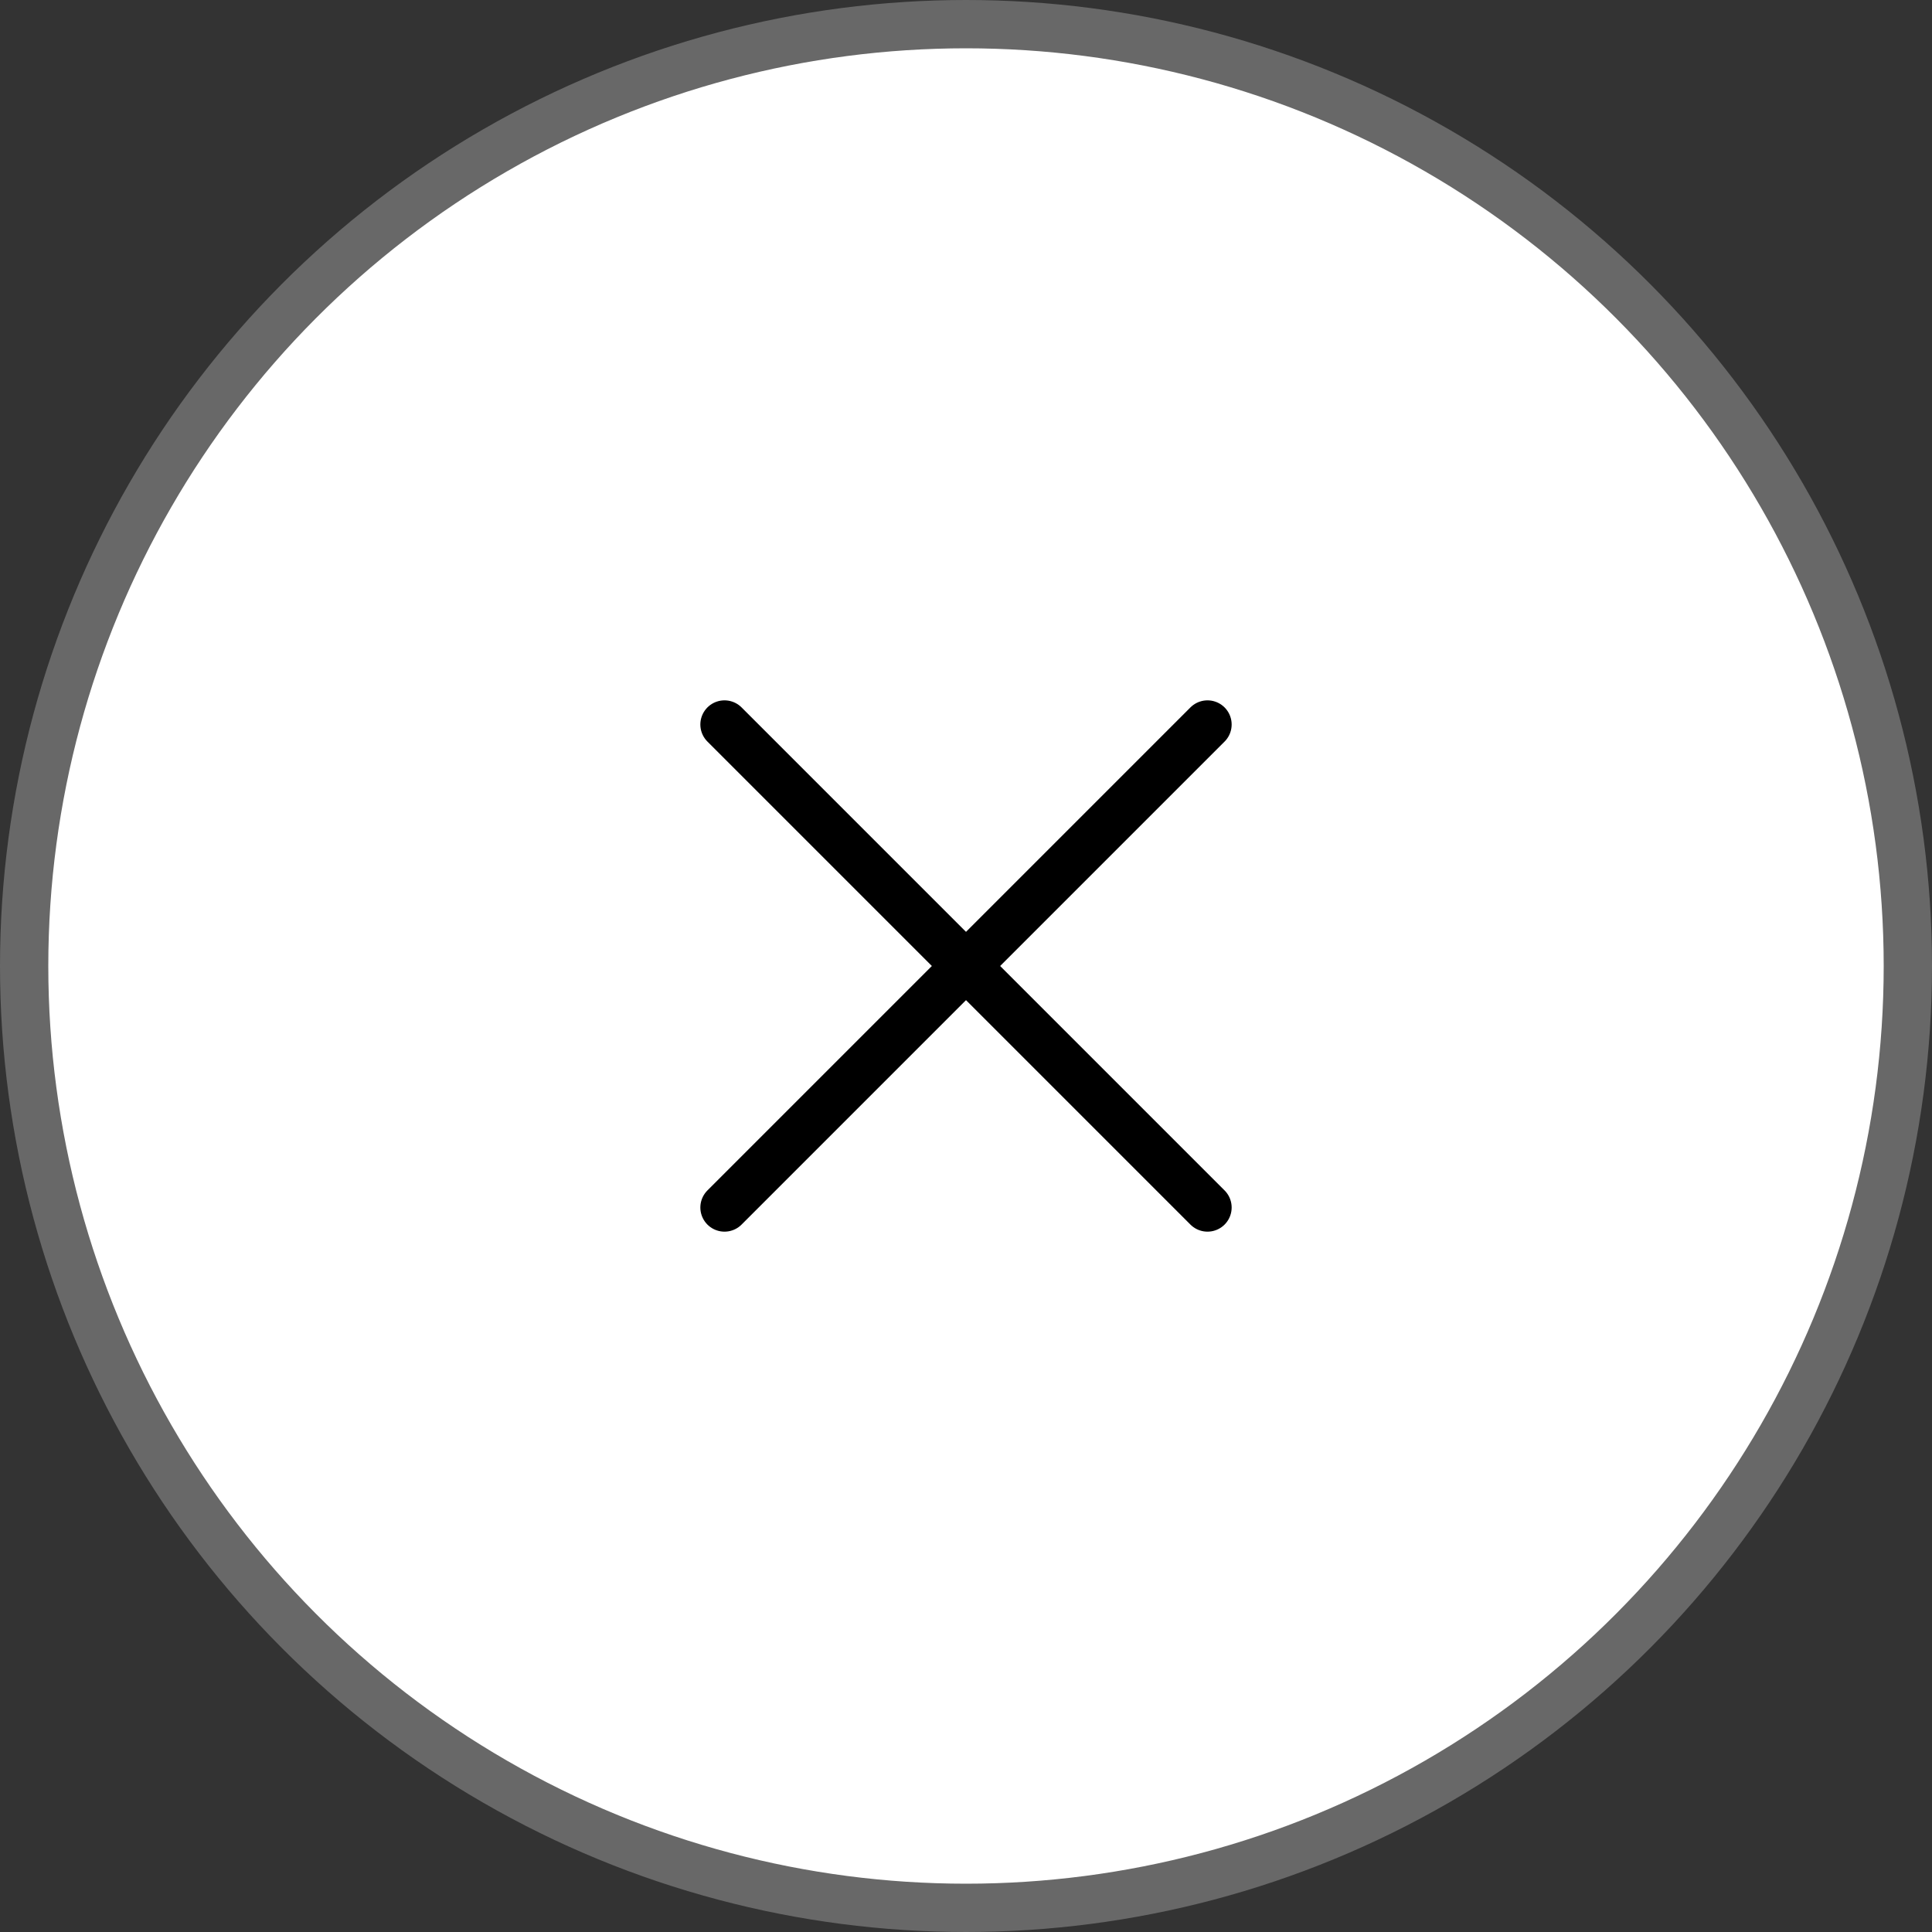 <svg width="40" height="40" viewBox="0 0 40 40" fill="none" xmlns="http://www.w3.org/2000/svg">
<rect x="0" y="0" width="40" height="40" fill="#333333" stroke="none"/>
<g clip-path="url(#clip0_89_1653)">
<circle cx="20" cy="20" r="19.5" fill="white" stroke="#686868"/>
<path d="M25 15L15 25" stroke="white" stroke-linecap="round" stroke-linejoin="round"/>
<path d="M15 15L25 25" stroke="white" stroke-linecap="round" stroke-linejoin="round"/>
<path d="M25 15L15 25" stroke="black" stroke-linecap="round" stroke-linejoin="round"/>
<path d="M15 15L25 25" stroke="black" stroke-linecap="round" stroke-linejoin="round"/>
</g>
<defs>
<clipPath id="clip0_89_1653">
<rect width="40" height="40" fill="white"/>
</clipPath>
</defs>
</svg>
